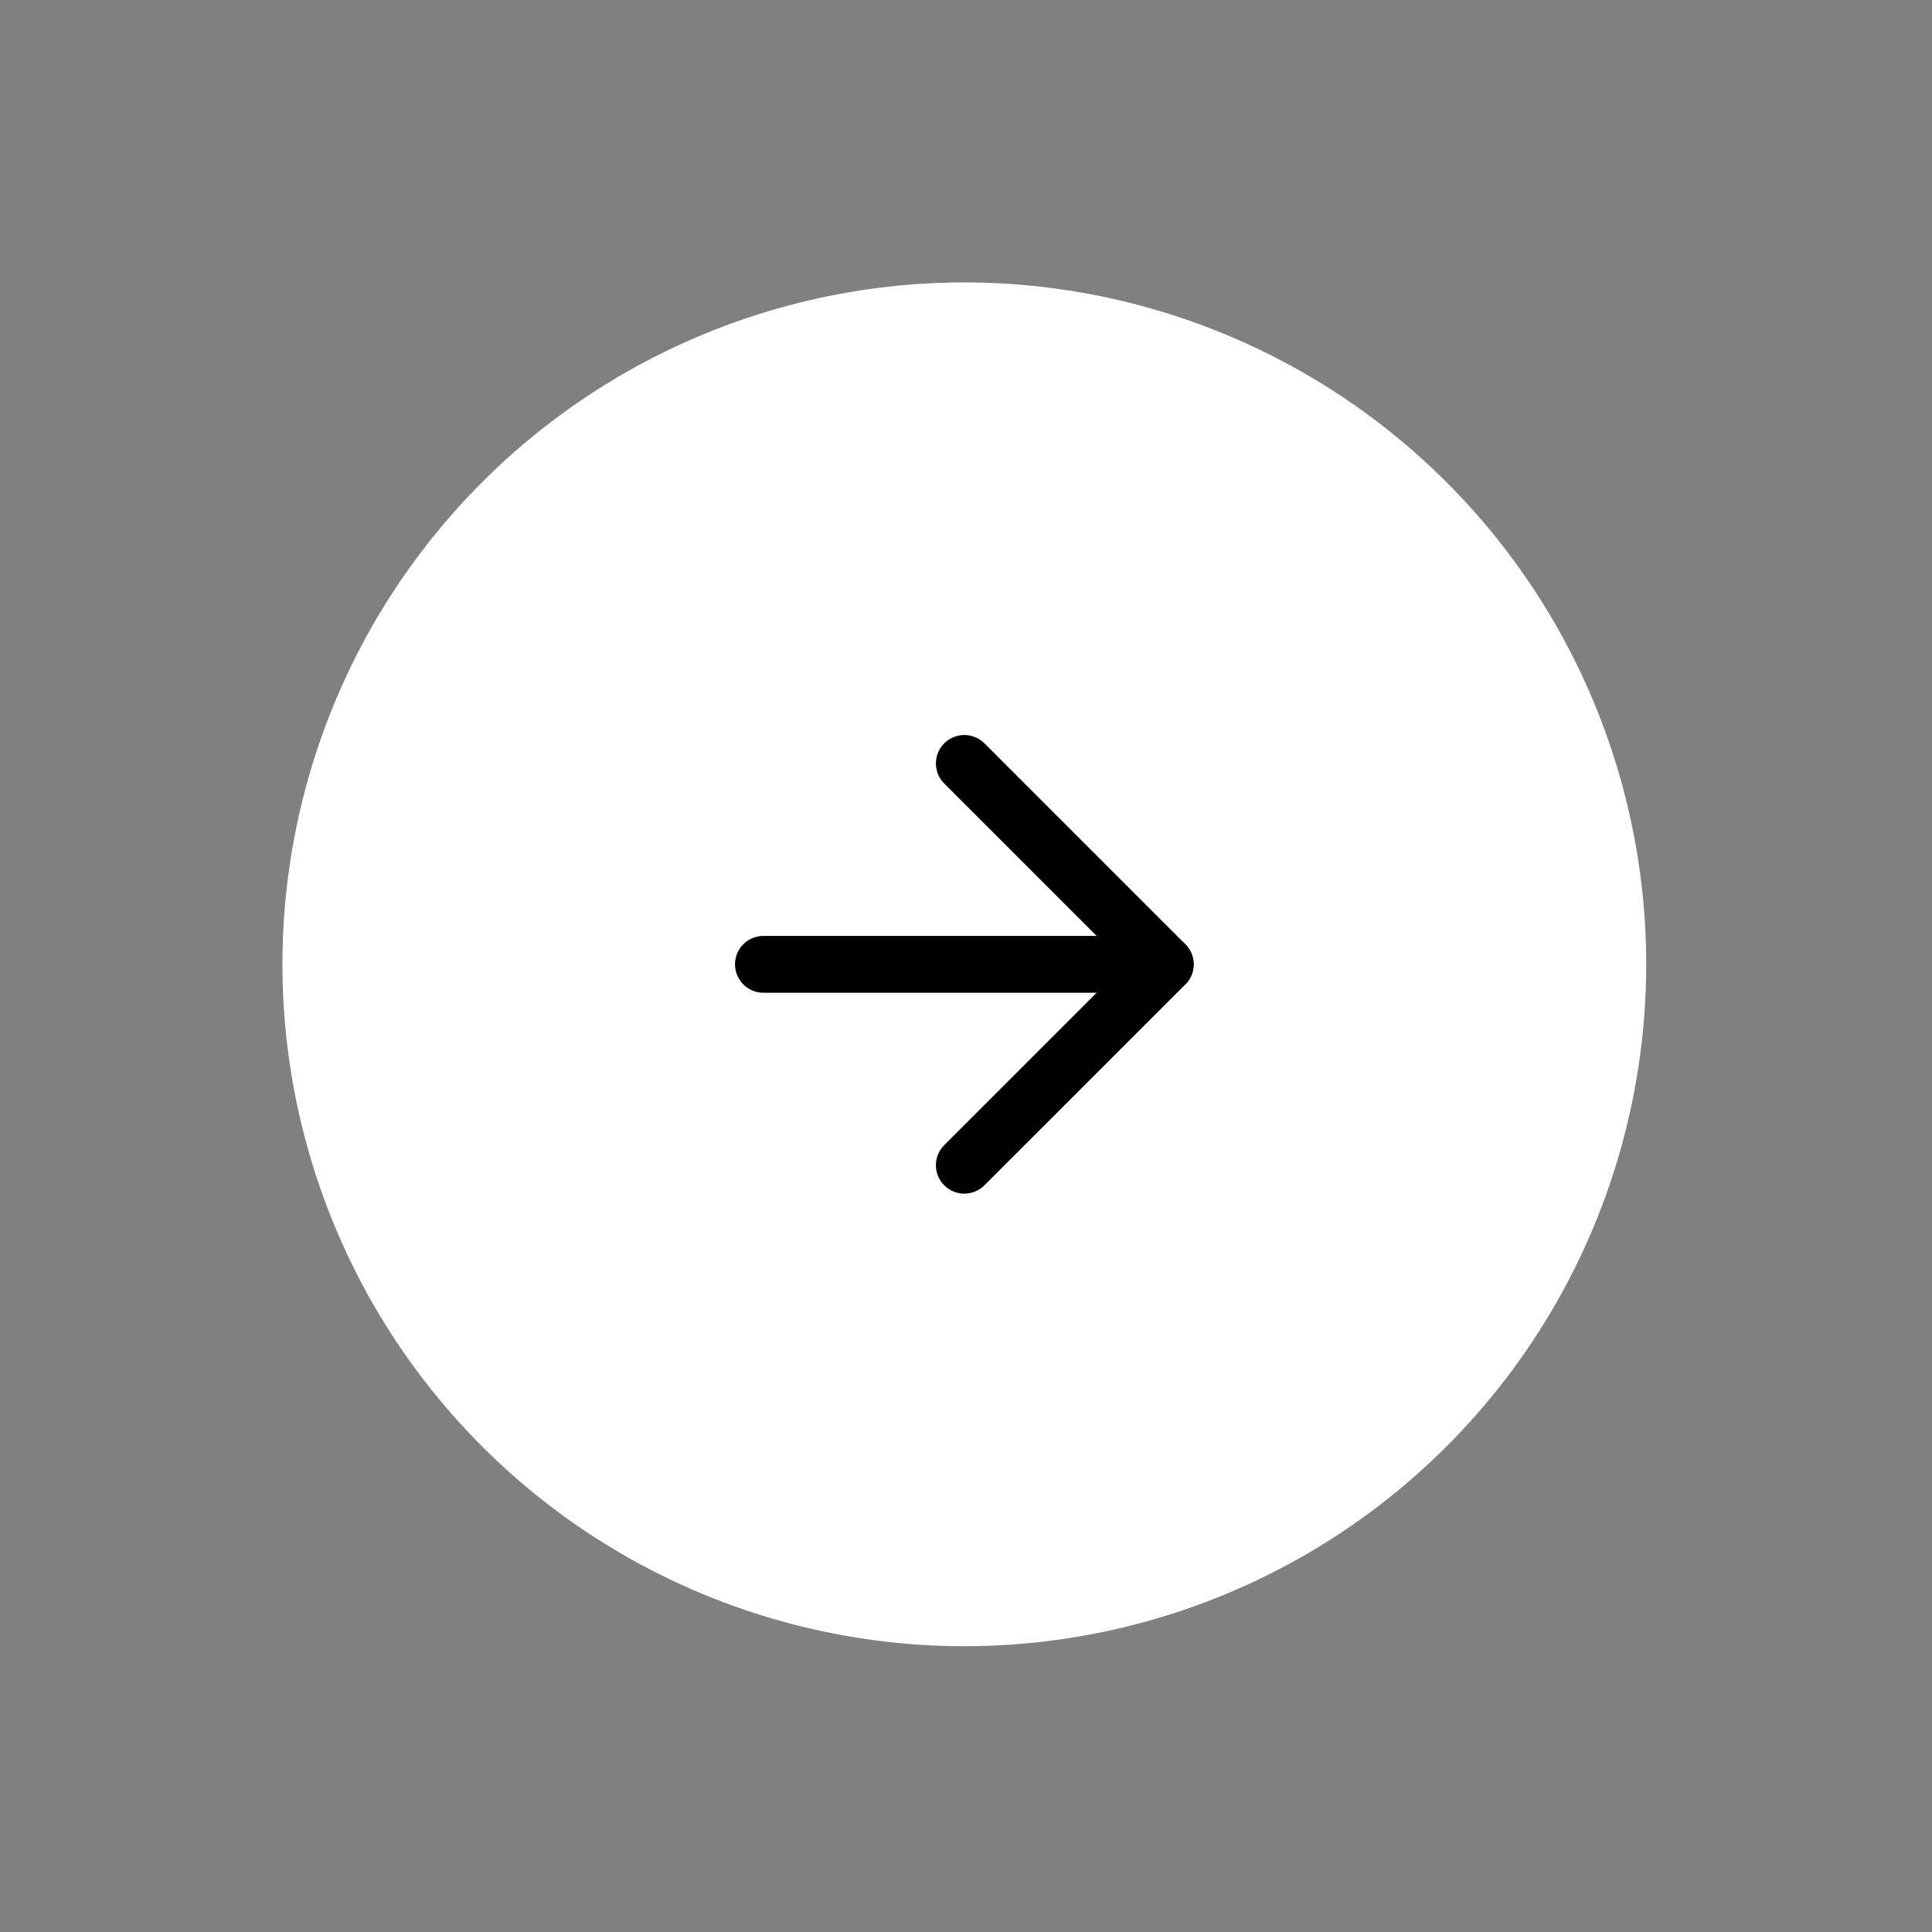 <svg width="68" height="68" viewBox="0 0 68 68" fill="none" xmlns="http://www.w3.org/2000/svg">
<rect x="0" y="0" width="68" height="68" fill="#808080" stroke="none"/>
<circle cx="33.941" cy="33.941" r="24" transform="rotate(45 33.941 33.941)" fill="white"/>
<g clip-path="url(#clip0_11022_8294)">
<path d="M26.87 33.941H41.012" stroke="black" stroke-width="2" stroke-linecap="round" stroke-linejoin="round"/>
<path d="M33.941 26.87L41.012 33.941L33.941 41.012" stroke="black" stroke-width="2" stroke-linecap="round" stroke-linejoin="round"/>
</g>
<defs>
<clipPath id="clip0_11022_8294">
<rect width="24" height="24" fill="white" transform="translate(33.941 16.971) rotate(45)"/>
</clipPath>
</defs>
</svg>
